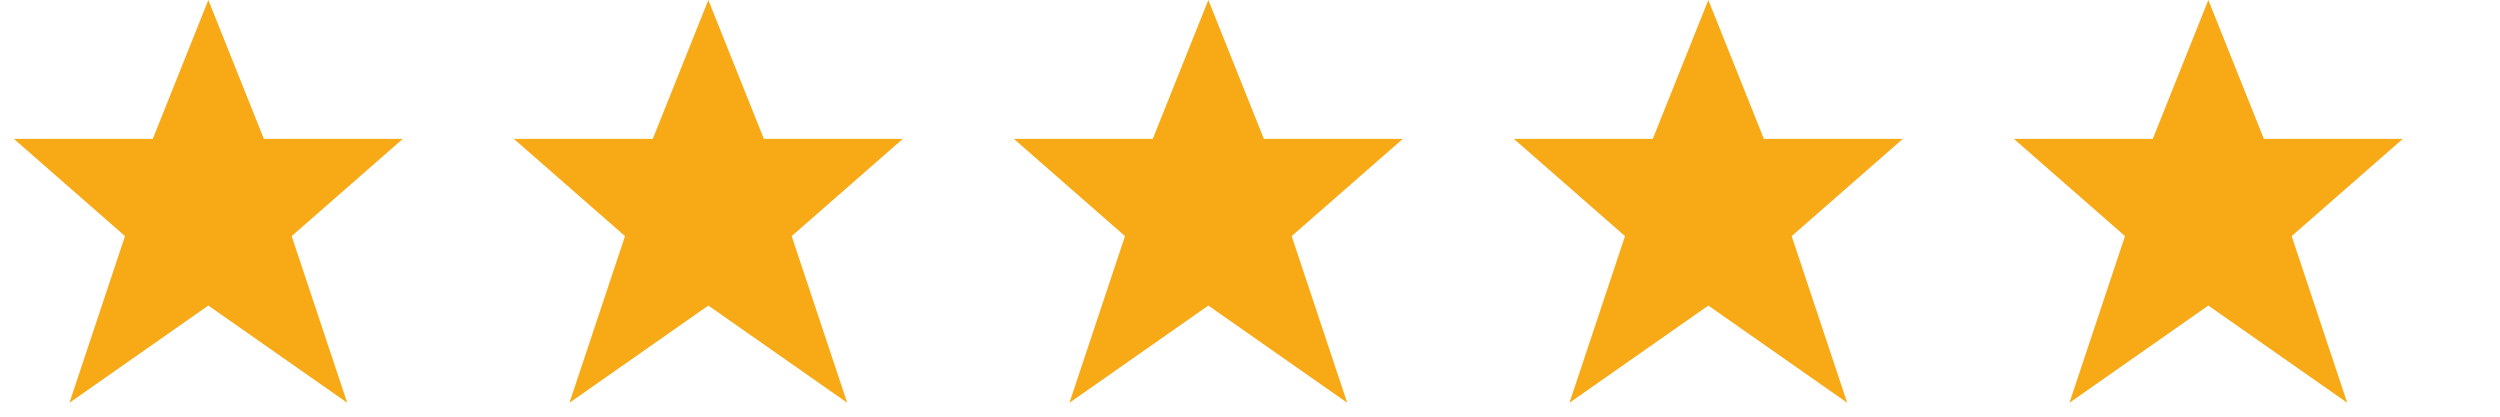 <?xml version="1.0" encoding="UTF-8"?> <svg xmlns="http://www.w3.org/2000/svg" width="90" height="15" viewBox="0 0 90 15" fill="none"><path d="M7.5 0L5.5 5H0.5L4.5 8.5L2.5 14.5L7.5 11L12.5 14.5L10.5 8.5L14.5 5H9.5L7.5 0Z" fill="#F7A916"></path><path d="M25.5 0L23.5 5H18.5L22.5 8.5L20.5 14.5L25.5 11L30.5 14.5L28.5 8.5L32.5 5H27.5L25.5 0Z" fill="#F7A916"></path><path d="M43.5 0L41.5 5H36.5L40.5 8.5L38.5 14.5L43.5 11L48.5 14.5L46.5 8.5L50.5 5H45.5L43.5 0Z" fill="#F7A916"></path><path d="M61.5 0L59.5 5H54.5L58.5 8.5L56.5 14.5L61.5 11L66.5 14.5L64.5 8.5L68.5 5H63.5L61.5 0Z" fill="#F7A916"></path><path d="M79.5 0L77.5 5H72.5L76.5 8.5L74.5 14.5L79.5 11L84.5 14.5L82.5 8.5L86.5 5H81.5L79.5 0Z" fill="#F7A916"></path></svg> 